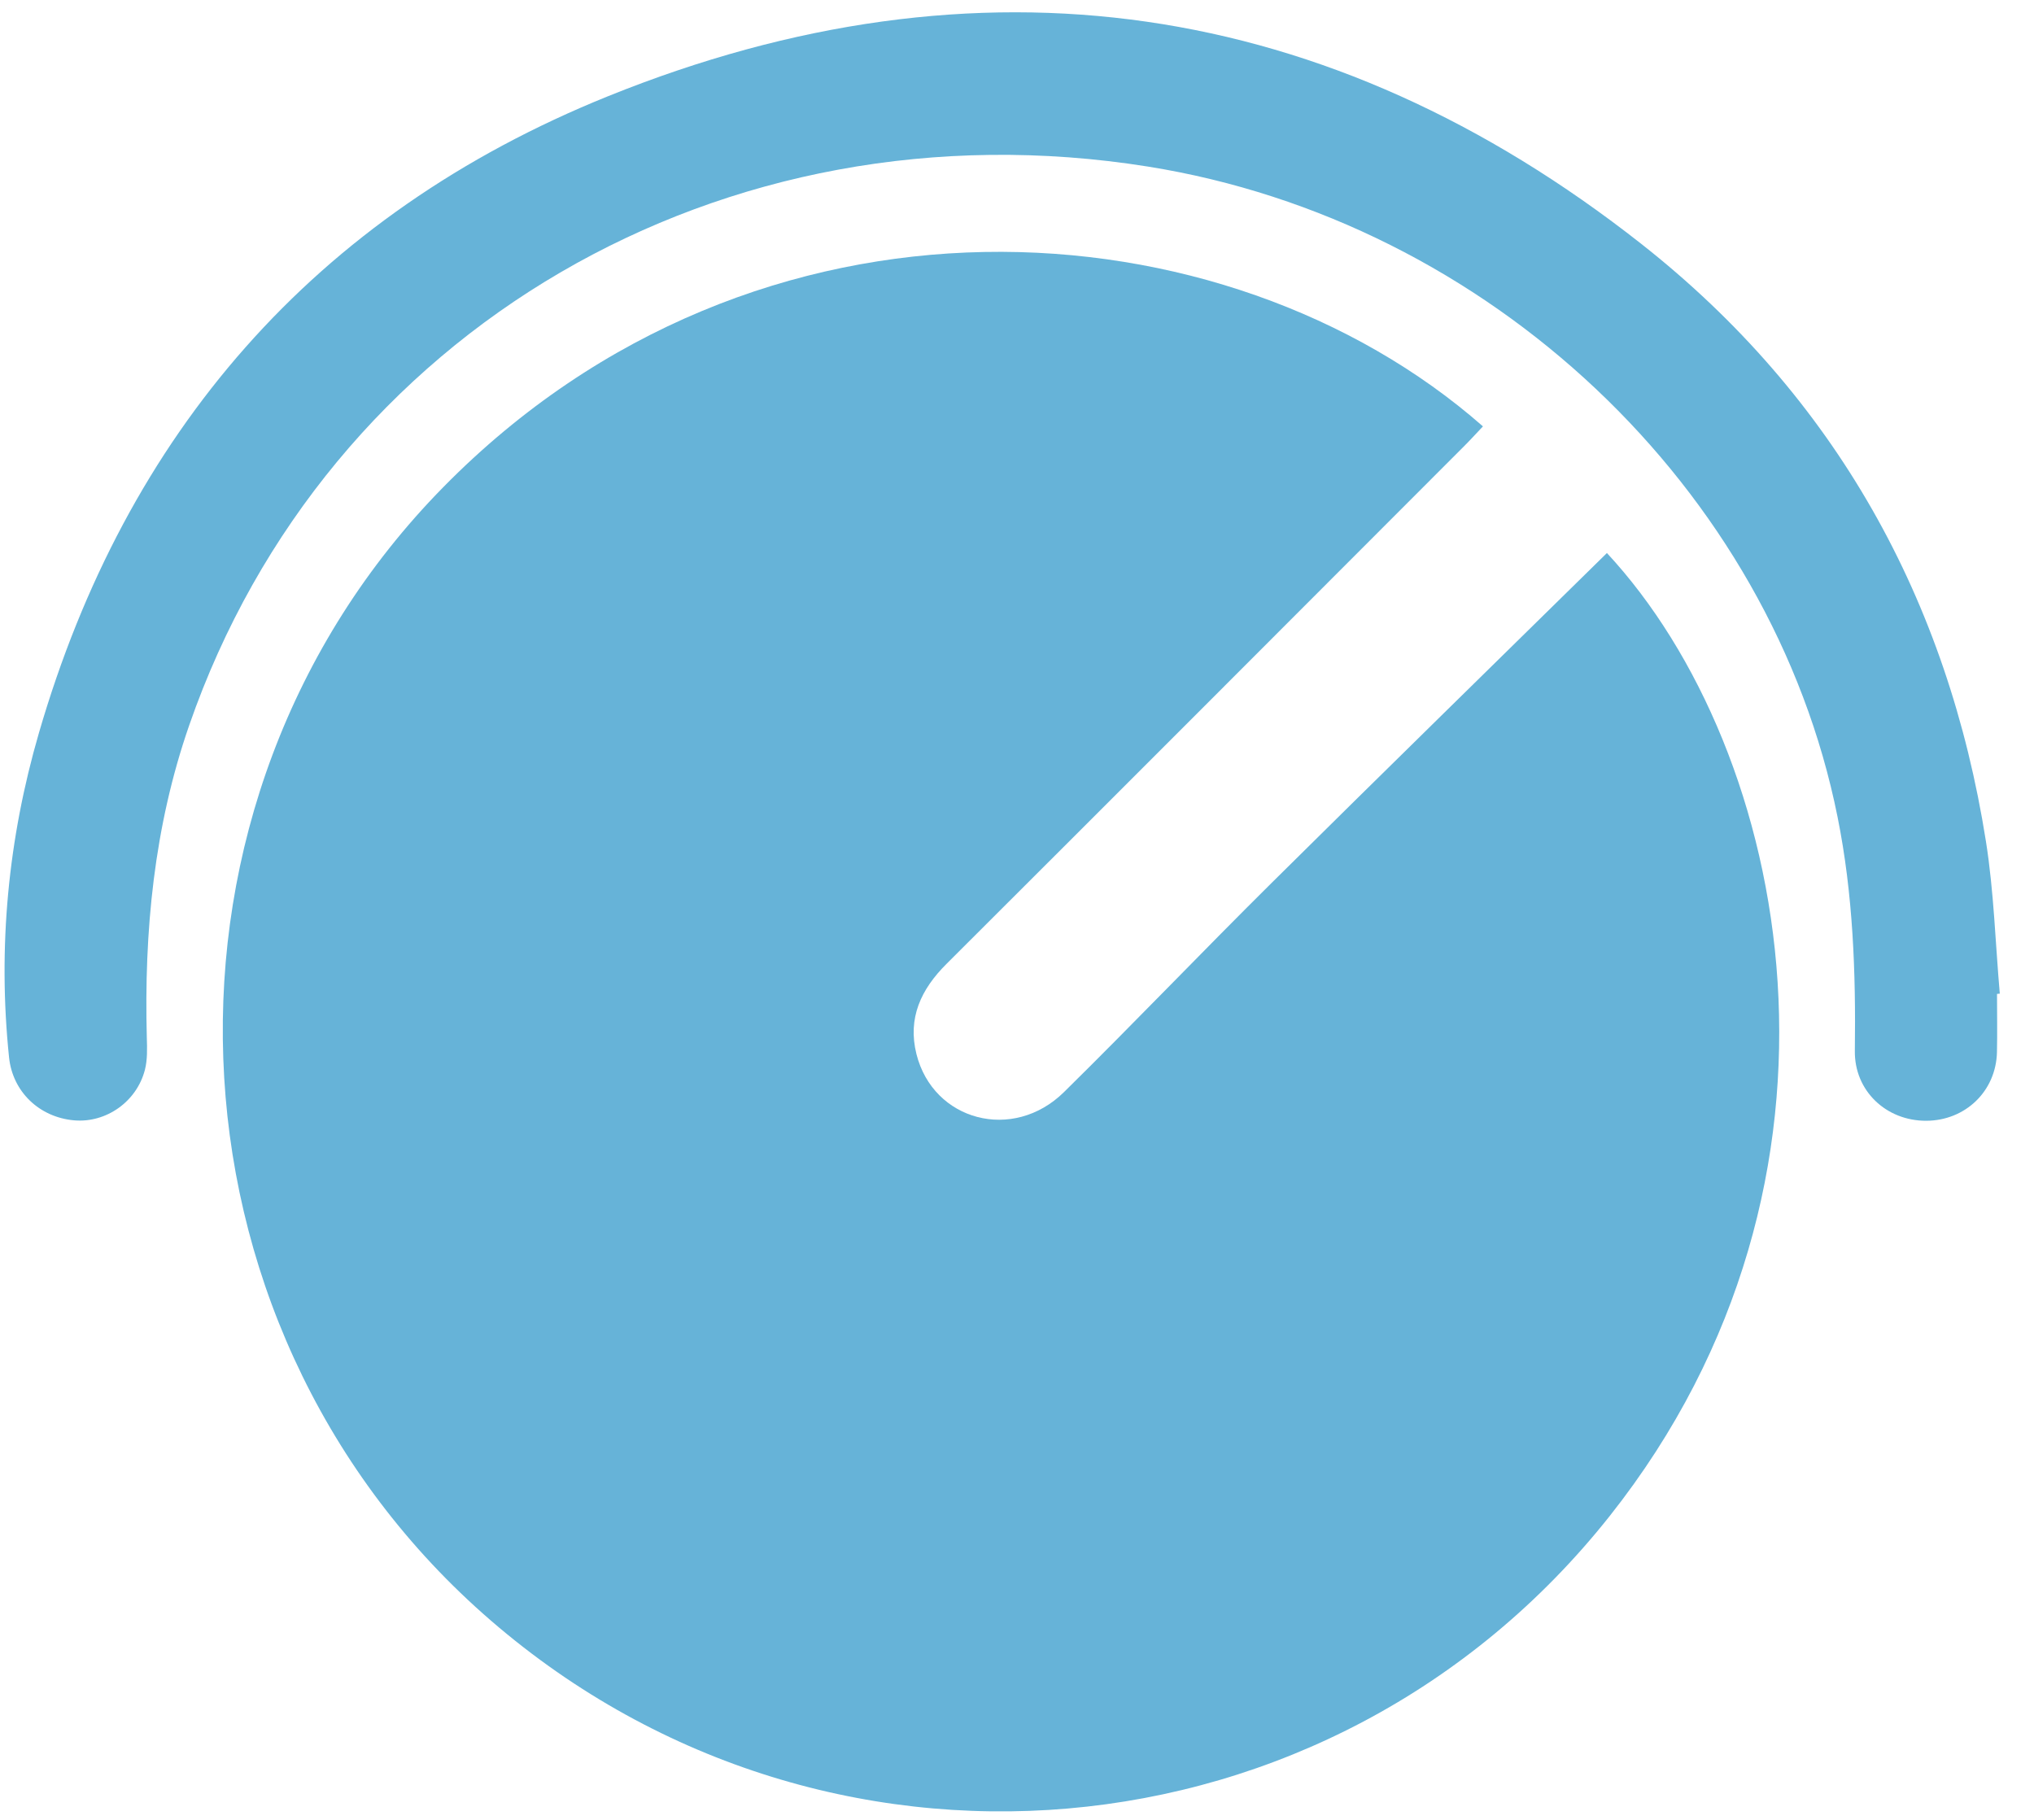 <svg width="38" height="34" viewBox="0 0 38 34" fill="none" xmlns="http://www.w3.org/2000/svg">
<path d="M27.704 7.967C27.578 8.099 27.457 8.234 27.329 8.36C24.115 11.577 20.903 14.796 17.683 18.008C17.206 18.483 16.954 19.02 17.121 19.691C17.434 20.944 18.927 21.34 19.878 20.403C21.186 19.115 22.454 17.786 23.758 16.494C25.839 14.432 27.935 12.383 30.021 10.332C33.457 14.03 35.071 22.012 30.075 28.321C24.866 34.897 15.303 35.712 9.031 30.154C2.849 24.673 2.504 14.976 8.282 9.101C14.151 3.131 22.885 3.734 27.704 7.965V7.967Z" fill="#66B3D8"/>
<path d="M37.309 18.569C37.309 18.932 37.316 19.294 37.308 19.657C37.291 20.385 36.72 20.935 35.988 20.939C35.238 20.942 34.643 20.379 34.653 19.634C34.672 18.167 34.621 16.709 34.33 15.263C33.098 9.119 27.816 4.13 21.446 3.112C13.512 1.845 6.097 6.164 3.535 13.55C2.877 15.444 2.69 17.402 2.743 19.389C2.749 19.589 2.756 19.797 2.707 19.988C2.552 20.586 1.979 20.983 1.385 20.931C0.735 20.874 0.235 20.397 0.169 19.753C-0.044 17.697 0.152 15.67 0.728 13.69C2.349 8.115 5.859 4.018 11.359 1.798C18.287 -1 24.825 -0.038 30.663 4.556C34.301 7.42 36.392 11.223 37.102 15.719C37.251 16.658 37.278 17.616 37.361 18.564L37.309 18.569Z" fill="#66B3D8"/>
</svg>
